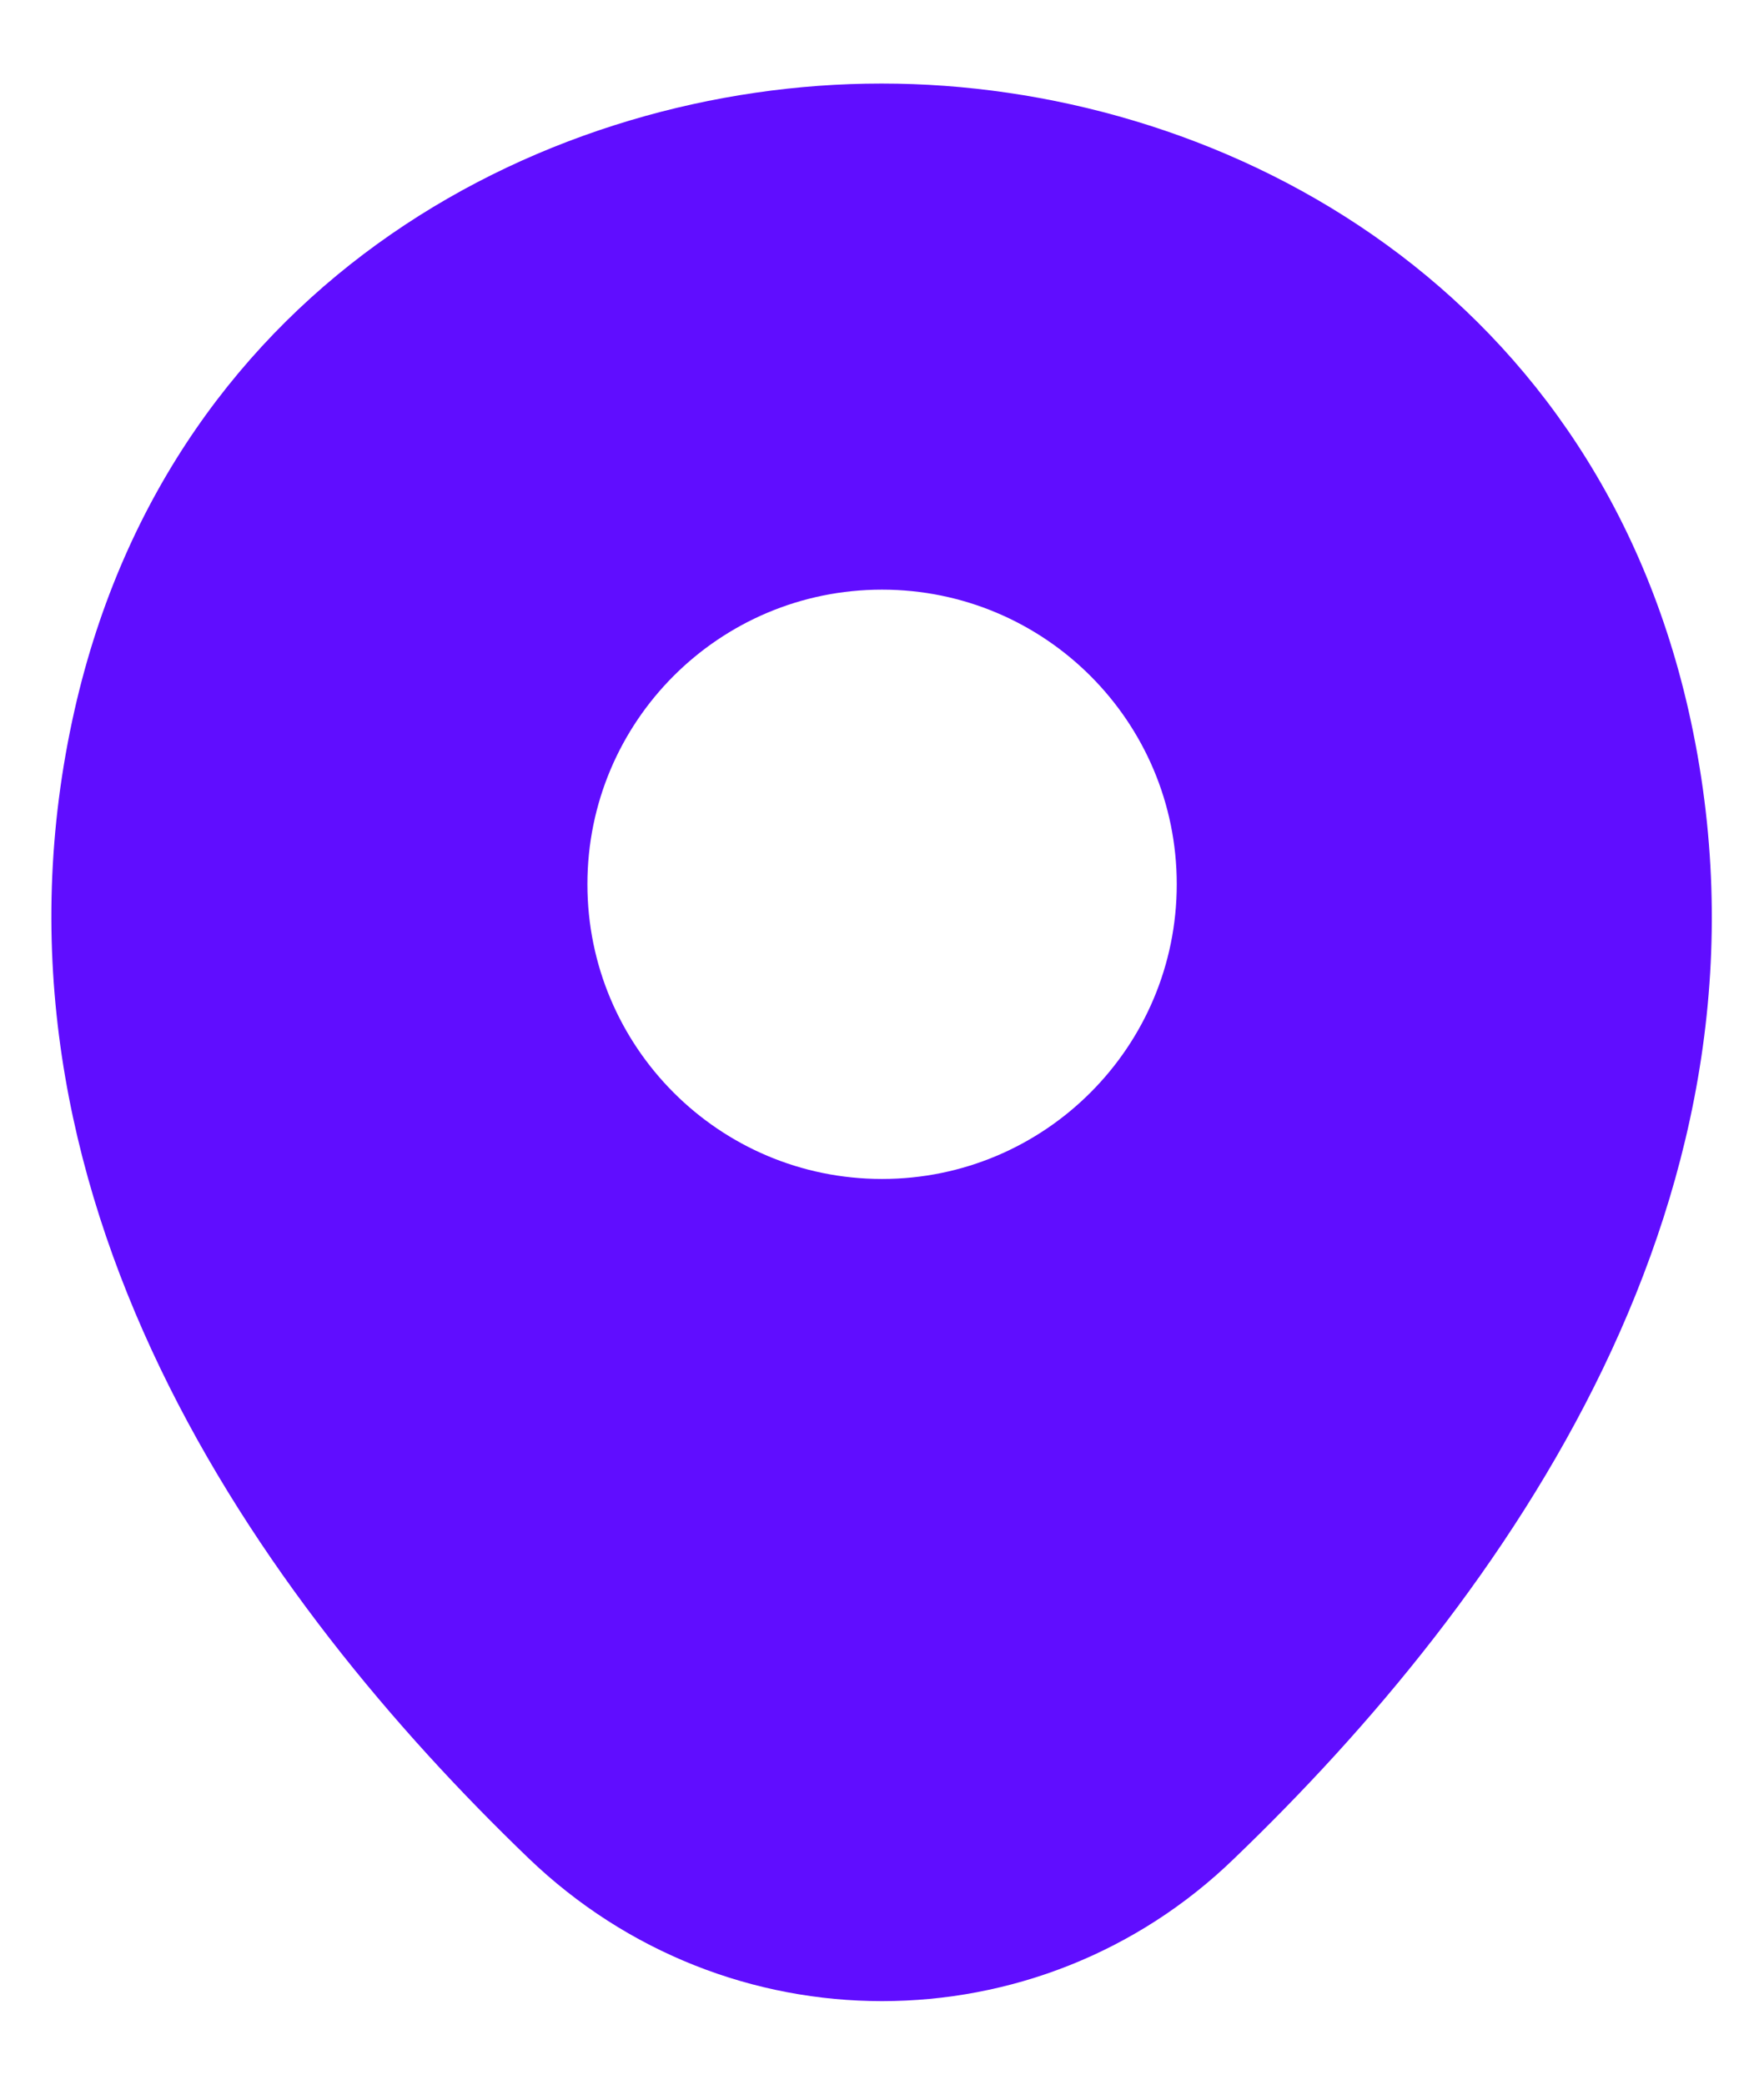 <svg width="11" height="13" viewBox="0 0 11 13" fill="none" xmlns="http://www.w3.org/2000/svg">
<path d="M10.529 4.429C9.916 1.734 7.565 0.521 5.5 0.521C5.5 0.521 5.5 0.521 5.494 0.521C3.435 0.521 1.079 1.728 0.466 4.423C-0.216 7.433 1.627 9.983 3.295 11.587C3.914 12.182 4.707 12.479 5.5 12.479C6.294 12.479 7.087 12.182 7.699 11.587C9.368 9.983 11.211 7.439 10.529 4.429ZM5.5 7.352C4.485 7.352 3.663 6.529 3.663 5.514C3.663 4.499 4.485 3.677 5.5 3.677C6.515 3.677 7.338 4.499 7.338 5.514C7.338 6.529 6.515 7.352 5.5 7.352Z" fill="#600DFF"/>
</svg>

